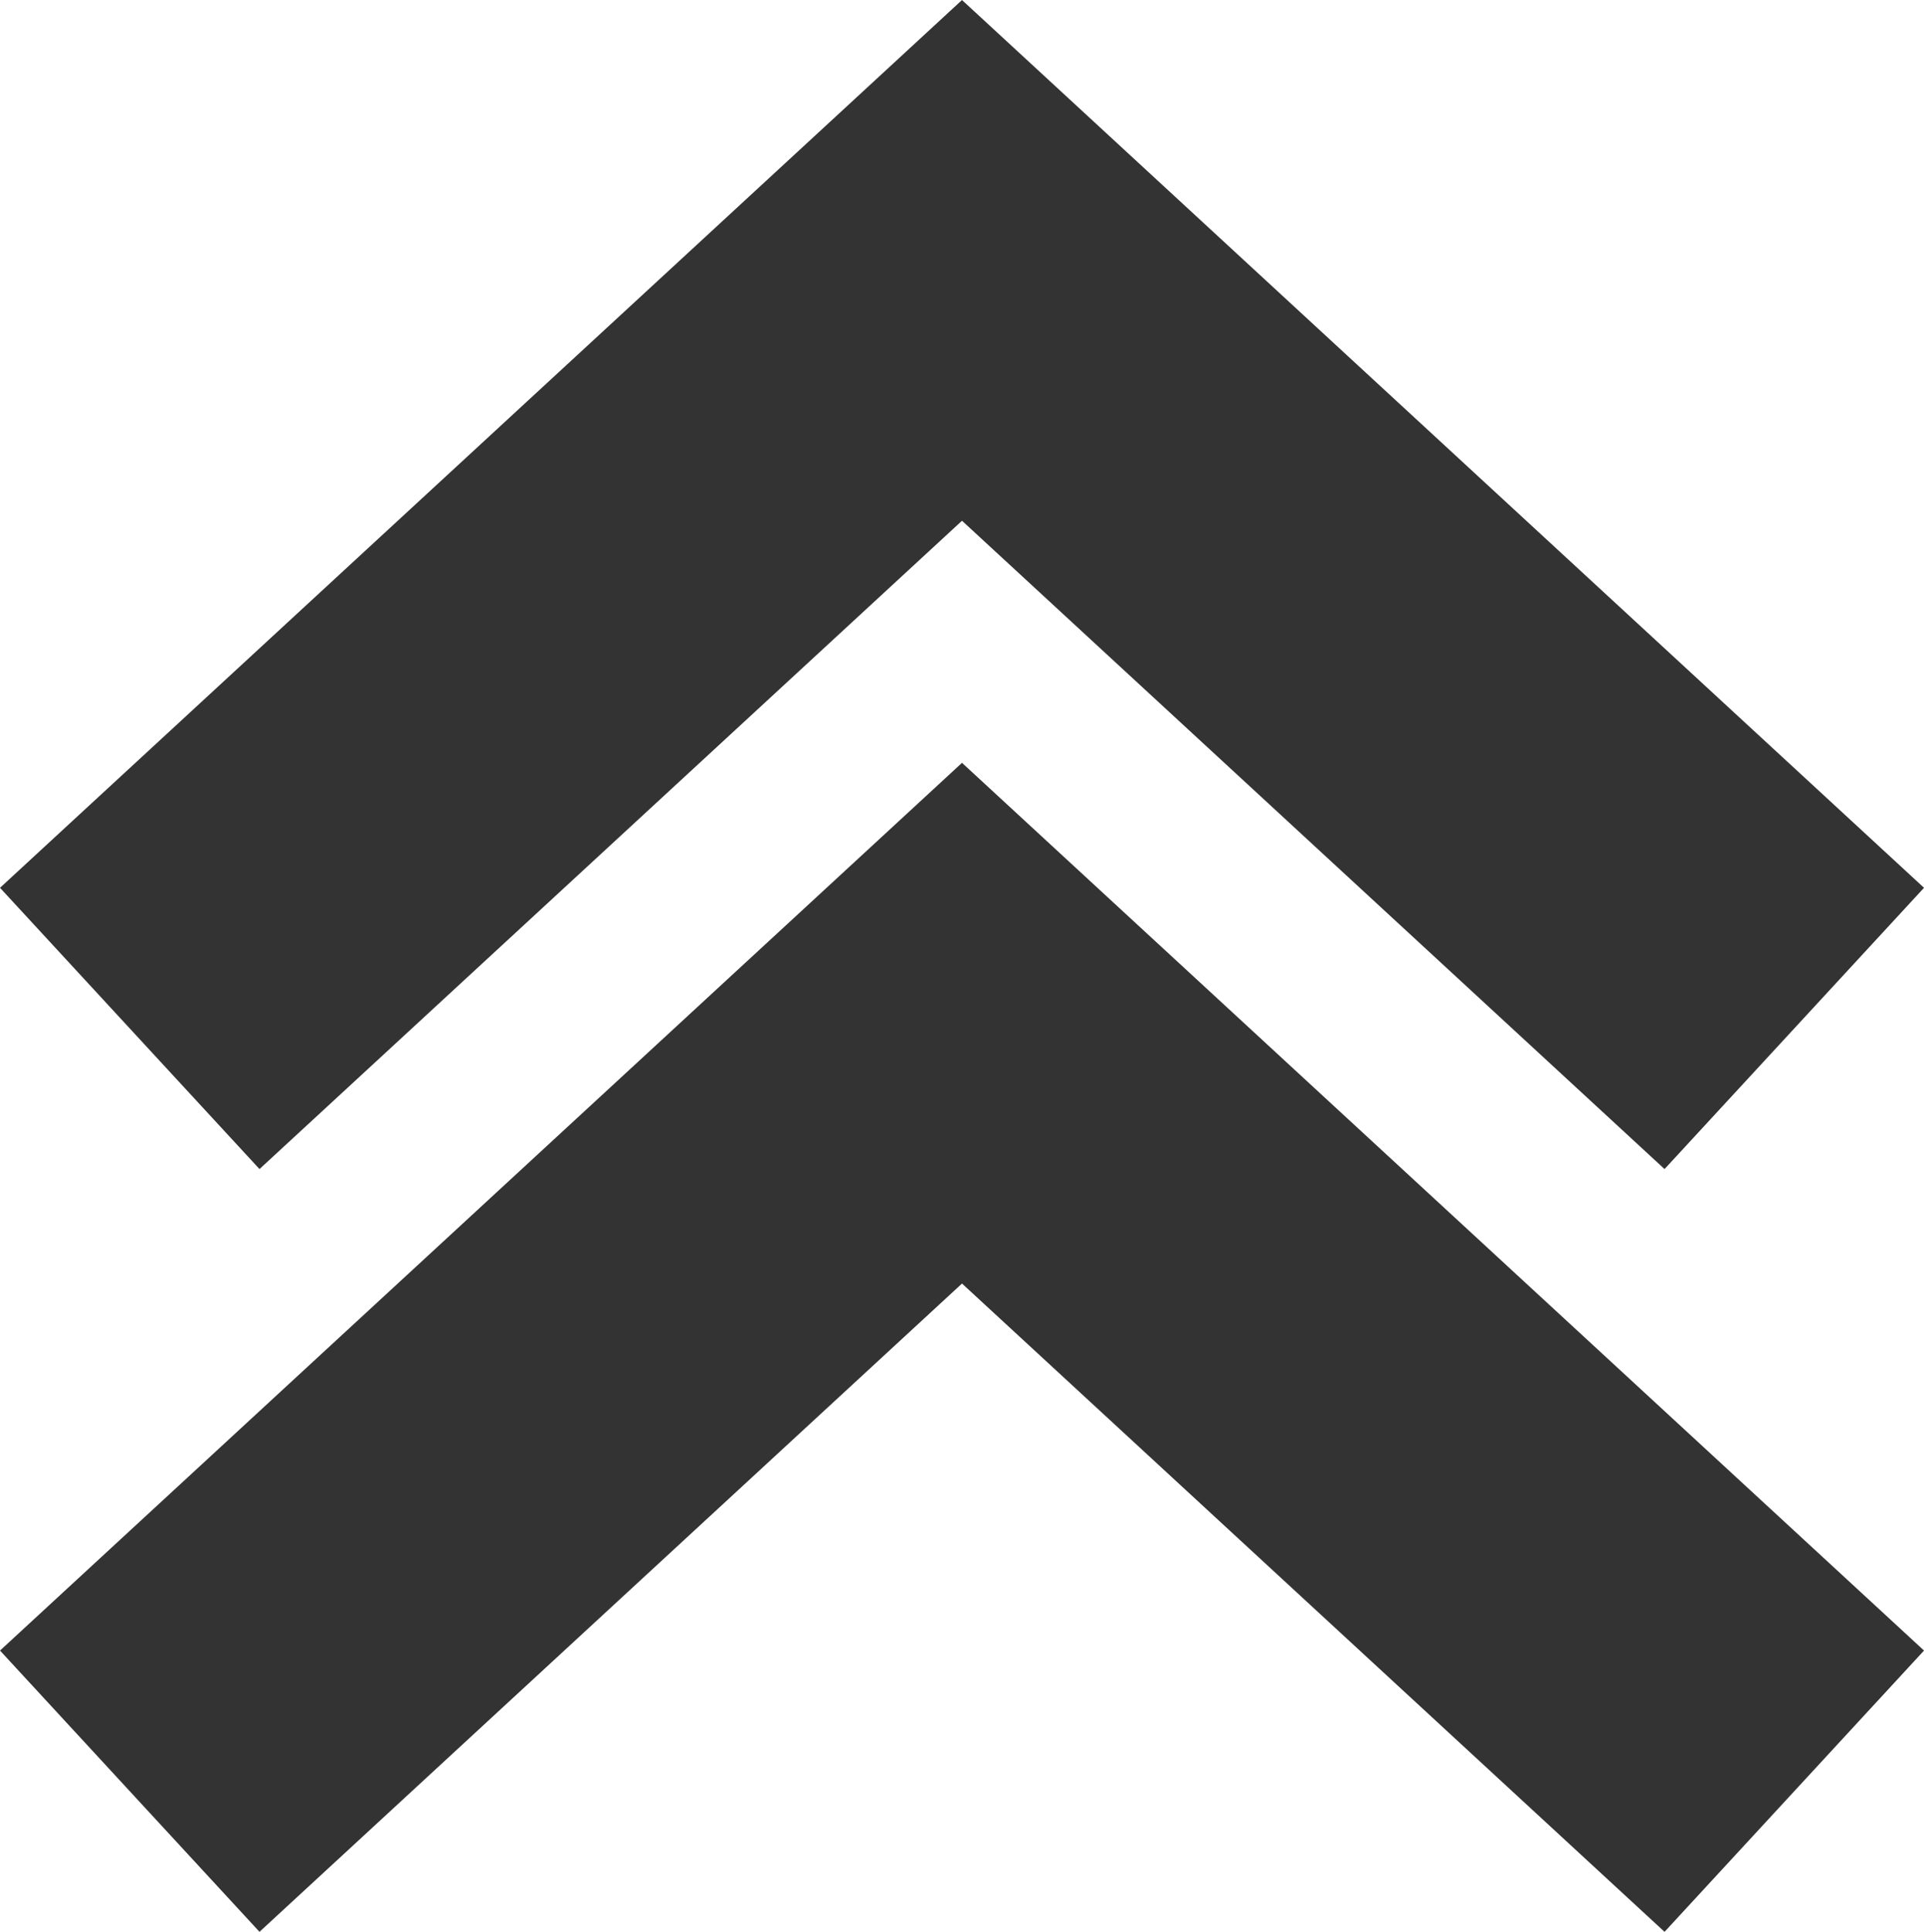 <svg xmlns="http://www.w3.org/2000/svg" width="50.282" height="50.479" viewBox="0 0 50.282 50.479"><g transform="translate(-816.762 -3439.151)"><path d="M18.917,8.727-2.834-11.342-24.584,8.727" transform="translate(844.737 3457.297)" fill="none" stroke="#333" stroke-width="10"/><path d="M18.917,8.727-2.834-11.341-24.584,8.727" transform="translate(844.737 3477.228)" fill="none" stroke="#333" stroke-width="10"/></g></svg>
